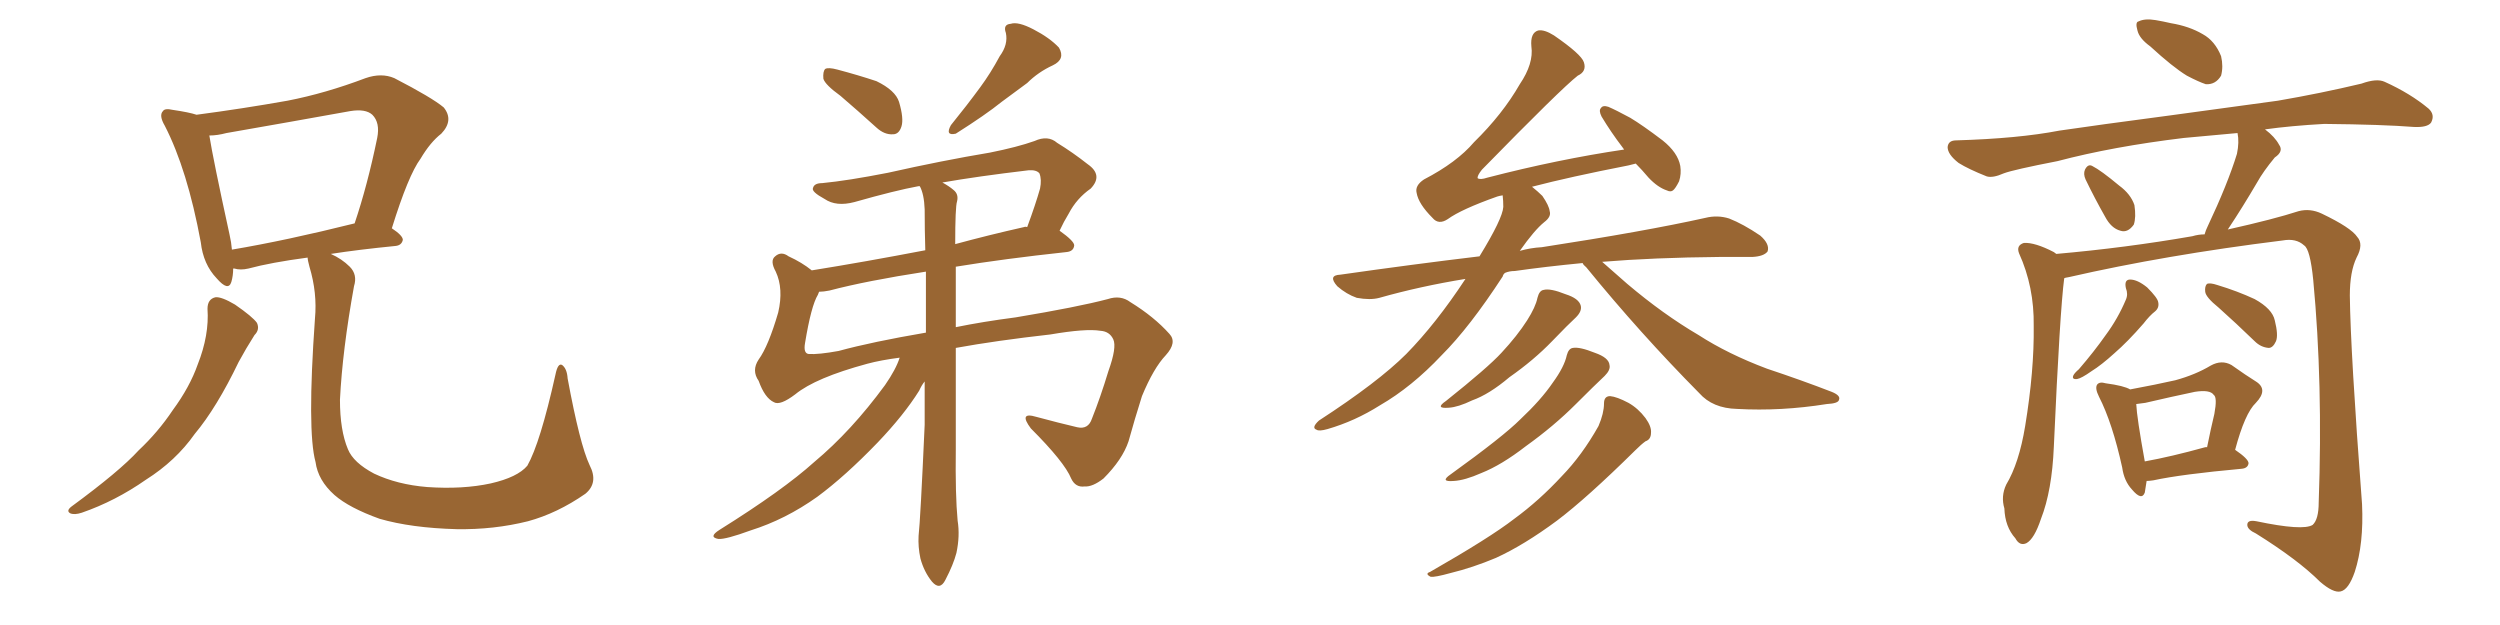 <svg xmlns="http://www.w3.org/2000/svg" xmlns:xlink="http://www.w3.org/1999/xlink" width="600" height="150"><path fill="#996633" padding="10" d="M49.80 74.12L49.80 74.12Q49.80 71.78 51.71 71.34L51.71 71.34Q53.17 71.19 56.40 73.10L56.40 73.10Q60.64 76.03 61.67 77.49L61.67 77.49Q62.40 79.10 61.08 80.42L61.08 80.42Q59.03 83.64 57.28 86.87L57.28 86.87Q52.00 97.85 46.73 104.15L46.73 104.15Q42.19 110.60 35.01 115.14L35.01 115.14Q27.69 120.26 19.63 123.05L19.63 123.05Q17.87 123.63 16.85 123.19L16.85 123.19Q15.82 122.61 17.14 121.58L17.14 121.58Q28.71 113.09 33.25 108.11L33.25 108.11Q37.94 103.71 41.46 98.44L41.46 98.44Q45.56 92.87 47.46 87.45L47.46 87.45Q50.24 80.42 49.80 74.12ZM141.50 111.62L141.50 111.62Q143.70 115.87 140.48 118.51L140.48 118.51Q133.74 123.19 126.71 125.10L126.71 125.10Q118.51 127.15 109.57 127.00L109.57 127.00Q98.73 126.71 91.11 124.51L91.11 124.51Q83.79 121.88 80.27 118.80L80.27 118.80Q76.32 115.28 75.73 110.89L75.73 110.89Q73.68 103.42 75.59 76.46L75.59 76.46Q76.17 70.31 74.27 64.01L74.27 64.01Q73.83 62.40 73.83 61.82L73.83 61.82Q65.04 62.99 59.62 64.45L59.62 64.45Q57.71 64.89 56.25 64.45L56.25 64.45Q56.10 64.45 55.96 64.45L55.96 64.45Q55.96 66.21 55.52 67.68L55.52 67.68Q54.79 70.02 52.00 66.80L52.00 66.80Q48.78 63.43 48.19 58.15L48.19 58.15Q44.97 40.72 39.55 30.18L39.55 30.18Q38.09 27.69 39.11 26.66L39.11 26.66Q39.55 25.93 41.46 26.37L41.46 26.37Q45.41 26.95 47.17 27.54L47.17 27.54Q58.30 26.07 68.99 24.17L68.99 24.17Q78.08 22.41 87.74 18.75L87.74 18.75Q91.55 17.43 94.63 18.75L94.63 18.75Q103.71 23.44 106.49 25.78L106.49 25.78Q108.98 28.86 105.91 32.08L105.91 32.08Q103.27 34.13 100.93 38.09L100.93 38.09Q98.00 42.04 94.04 54.79L94.04 54.79Q96.68 56.54 96.68 57.57L96.68 57.57Q96.39 58.89 94.92 59.03L94.92 59.03Q85.99 59.91 79.39 60.94L79.39 60.94Q82.03 62.11 83.94 64.01L83.94 64.01Q85.84 65.92 84.96 68.70L84.96 68.70Q82.18 84.08 81.59 95.95L81.59 95.95Q81.59 103.27 83.50 107.81L83.50 107.81Q84.81 111.04 89.79 113.67L89.79 113.67Q95.36 116.31 102.54 116.89L102.54 116.89Q111.04 117.48 117.77 116.02L117.77 116.02Q124.22 114.55 126.56 111.77L126.56 111.77Q129.64 106.35 133.30 89.94L133.30 89.94Q133.89 87.01 134.91 87.60L134.91 87.60Q136.08 88.48 136.23 90.82L136.23 90.82Q139.16 106.64 141.50 111.62ZM55.66 59.91L55.66 59.91L55.66 59.91Q68.70 57.71 85.11 53.61L85.11 53.61Q88.18 44.53 90.53 33.11L90.53 33.11Q91.26 29.44 89.36 27.54L89.36 27.54Q87.74 26.07 84.08 26.66L84.08 26.66Q69.43 29.30 54.35 31.93L54.35 31.93Q52.15 32.52 50.24 32.52L50.24 32.52Q51.12 38.09 55.08 56.25L55.08 56.25Q55.52 58.15 55.66 59.91ZM201.71 23.00L201.71 23.00Q198.05 20.36 197.61 18.90L197.61 18.90Q197.46 17.14 198.05 16.55L198.05 16.55Q198.78 16.11 200.98 16.70L200.98 16.70Q205.96 18.02 210.35 19.48L210.35 19.48Q214.89 21.68 215.77 24.46L215.77 24.46Q216.94 28.42 216.36 30.32L216.36 30.32Q215.77 32.23 214.31 32.23L214.31 32.23Q212.26 32.37 210.35 30.62L210.35 30.62Q205.81 26.51 201.71 23.00ZM239.94 13.48L239.94 13.48Q241.99 10.69 241.41 7.91L241.41 7.91Q240.67 5.86 242.58 5.71L242.58 5.71Q244.34 5.13 248.00 7.03L248.00 7.03Q251.95 9.08 254.15 11.43L254.15 11.43Q255.76 14.21 252.69 15.67L252.69 15.67Q249.17 17.29 246.53 19.92L246.53 19.92Q243.60 22.12 240.38 24.46L240.38 24.46Q236.57 27.54 229.39 32.08L229.39 32.08Q226.76 32.67 228.22 30.03L228.22 30.03Q232.03 25.34 235.25 20.95L235.25 20.95Q237.74 17.58 239.94 13.48ZM215.92 85.84L215.92 85.84Q211.38 86.43 208.15 87.30L208.15 87.30Q195.70 90.67 190.87 94.63L190.87 94.63Q187.21 97.41 185.74 96.53L185.74 96.53Q183.54 95.51 182.08 91.41L182.08 91.41Q180.32 88.92 182.08 86.28L182.08 86.28Q184.42 83.06 186.77 75L186.77 75Q188.09 69.29 186.18 65.19L186.18 65.19Q184.72 62.55 186.04 61.52L186.04 61.52Q187.50 60.21 189.26 61.52L189.26 61.52Q192.48 62.99 194.82 64.89L194.82 64.89Q207.57 62.84 222.07 60.06L222.07 60.06Q221.92 55.08 221.92 50.24L221.92 50.24Q221.78 46.58 220.75 44.68L220.75 44.68Q220.46 44.68 220.46 44.68L220.46 44.68Q214.89 45.70 205.08 48.49L205.08 48.49Q200.68 49.66 197.90 47.75L197.90 47.75Q194.68 46.00 195.12 45.12L195.12 45.12Q195.41 43.95 197.31 43.95L197.31 43.95Q203.47 43.36 213.13 41.46L213.13 41.46Q226.17 38.53 237.60 36.62L237.60 36.62Q244.19 35.30 248.29 33.84L248.29 33.84Q251.51 32.37 253.71 34.28L253.71 34.28Q257.52 36.62 261.04 39.40L261.04 39.40Q264.84 42.04 261.77 45.26L261.77 45.26Q258.40 47.61 256.49 51.27L256.49 51.27Q255.32 53.17 254.30 55.37L254.30 55.37Q257.81 57.86 257.81 58.89L257.81 58.89Q257.67 60.35 255.91 60.50L255.91 60.50Q240.97 62.11 229.39 64.01L229.39 64.01Q229.39 71.34 229.39 78.52L229.39 78.52Q235.84 77.20 243.75 76.17L243.75 76.17Q258.69 73.68 265.87 71.78L265.87 71.78Q268.95 70.75 271.29 72.51L271.29 72.51Q277.00 76.03 280.66 80.13L280.66 80.13Q282.57 82.18 279.79 85.25L279.79 85.25Q276.86 88.33 274.07 95.07L274.07 95.07Q272.31 100.63 270.85 105.91L270.85 105.91Q269.38 110.30 264.84 114.84L264.84 114.84Q262.21 116.89 260.30 116.75L260.30 116.75Q258.11 117.04 257.08 114.84L257.08 114.84Q255.47 110.89 247.41 102.83L247.41 102.83Q244.34 98.73 248.73 100.05L248.73 100.05Q254.15 101.51 258.54 102.54L258.54 102.54Q261.18 103.13 262.06 100.49L262.06 100.49Q264.11 95.36 266.02 89.06L266.02 89.06Q268.07 83.35 267.19 81.45L267.19 81.45Q266.31 79.54 264.11 79.39L264.11 79.39Q260.60 78.81 252.10 80.27L252.10 80.27Q239.06 81.74 229.39 83.50L229.39 83.50Q229.39 95.95 229.39 107.81L229.39 107.81Q229.25 118.80 229.83 124.95L229.83 124.95Q230.42 128.61 229.54 132.71L229.54 132.71Q228.81 135.50 226.90 139.16L226.90 139.16Q225.59 141.80 223.68 139.60L223.68 139.60Q221.78 137.26 220.90 134.03L220.90 134.03Q220.31 131.25 220.46 128.61L220.46 128.61Q220.90 124.80 221.92 101.95L221.92 101.95Q221.92 96.53 221.92 91.55L221.92 91.55Q221.19 92.43 220.61 93.75L220.61 93.75Q216.94 99.61 210.64 106.20L210.64 106.20Q202.88 114.26 196.14 119.24L196.14 119.24Q188.53 124.66 180.18 127.29L180.18 127.29Q174.17 129.49 172.41 129.35L172.41 129.35Q169.92 128.91 172.71 127.15L172.71 127.15Q187.94 117.63 195.41 110.89L195.41 110.89Q204.35 103.42 212.40 92.43L212.40 92.43Q215.04 88.62 215.92 85.84ZM222.22 79.83L222.22 79.83Q222.22 72.36 222.22 65.19L222.22 65.19Q208.01 67.38 199.07 69.73L199.07 69.73Q197.61 70.02 196.58 70.02L196.58 70.02Q196.44 70.31 196.29 70.75L196.29 70.75Q194.68 73.39 193.21 82.32L193.21 82.32Q192.77 84.81 194.09 84.96L194.09 84.96Q196.44 85.11 201.27 84.23L201.27 84.23Q209.33 82.03 222.22 79.83ZM229.69 48.34L229.69 48.34L229.69 48.34Q229.25 49.66 229.25 58.59L229.25 58.59Q237.30 56.40 245.80 54.49L245.80 54.49Q246.09 54.35 246.53 54.49L246.53 54.49Q248.58 48.93 249.61 45.26L249.61 45.26Q250.05 43.07 249.46 41.60L249.46 41.60Q248.73 40.72 246.83 40.87L246.83 40.87Q234.52 42.33 226.17 43.80L226.17 43.80Q227.78 44.68 228.81 45.56L228.81 45.56Q230.13 46.58 229.69 48.34ZM379.83 63.13L379.83 63.13Q370.75 64.01 363.57 65.04L363.57 65.04Q362.26 65.04 361.23 65.48L361.23 65.48Q360.79 65.77 360.64 66.36L360.64 66.36Q352.73 78.52 346.00 85.25L346.00 85.25Q338.82 92.87 331.20 97.27L331.20 97.27Q325.20 101.07 318.60 102.98L318.60 102.98Q316.55 103.56 315.97 103.13L315.97 103.13Q314.65 102.69 316.55 100.93L316.55 100.93Q330.76 91.70 337.50 84.96L337.50 84.96Q344.68 77.64 351.71 66.94L351.71 66.94Q340.87 68.70 331.05 71.48L331.05 71.48Q328.86 72.07 325.63 71.48L325.63 71.48Q323.14 70.61 320.95 68.70L320.95 68.70Q318.60 66.06 321.68 65.92L321.68 65.92Q339.11 63.43 355.08 61.52L355.08 61.52Q360.64 52.44 360.79 49.66L360.79 49.66Q360.79 48.19 360.64 46.88L360.64 46.88Q359.77 47.02 359.33 47.17L359.33 47.17Q350.68 50.24 347.46 52.59L347.46 52.59Q345.26 54.05 343.80 52.29L343.80 52.29Q340.43 48.93 339.99 46.29L339.99 46.29Q339.55 44.53 341.75 43.07L341.75 43.07Q349.66 38.96 353.76 34.13L353.76 34.13Q360.64 27.39 364.75 20.21L364.75 20.21Q368.12 15.23 367.53 11.13L367.53 11.13Q367.24 7.91 369.14 7.32L369.14 7.32Q370.61 7.03 372.95 8.50L372.95 8.50Q379.54 13.04 380.13 14.94L380.13 14.94Q380.86 17.14 378.66 18.16L378.66 18.16Q374.71 21.24 355.66 40.72L355.66 40.72Q354.49 42.19 354.64 42.77L354.64 42.77Q355.22 43.21 356.98 42.63L356.98 42.63Q373.97 38.23 389.79 35.89L389.79 35.89Q389.50 35.45 389.36 35.30L389.36 35.30Q386.57 31.64 384.38 27.98L384.38 27.98Q383.64 26.51 384.23 25.93L384.23 25.93Q384.67 25.20 385.99 25.63L385.99 25.63Q387.74 26.37 391.26 28.27L391.26 28.27Q394.19 30.03 399.02 33.69L399.02 33.69Q402.69 36.62 403.27 39.84L403.27 39.84Q403.56 41.75 402.98 43.51L402.98 43.51Q402.10 45.26 401.51 45.70L401.51 45.70Q400.93 46.14 400.05 45.70L400.05 45.70Q397.85 44.97 395.65 42.63L395.65 42.63Q394.04 40.72 392.58 39.26L392.58 39.26Q391.41 39.55 390.82 39.70L390.82 39.70Q376.61 42.48 367.68 44.82L367.68 44.82Q369.14 46.00 370.17 47.02L370.17 47.02Q371.78 49.37 371.92 50.68L371.92 50.68Q372.36 52.00 370.61 53.32L370.61 53.32Q368.26 55.22 364.75 60.21L364.75 60.21Q367.38 59.47 370.02 59.33L370.02 59.33Q394.78 55.52 409.28 52.29L409.28 52.29Q412.21 51.56 414.99 52.44L414.99 52.44Q418.36 53.76 422.46 56.54L422.46 56.54Q424.80 58.59 424.22 60.35L424.22 60.35Q423.34 61.52 420.56 61.67L420.56 61.67Q416.75 61.67 412.65 61.67L412.65 61.67Q396.83 61.82 384.52 62.84L384.52 62.84Q386.87 64.89 390.53 68.12L390.53 68.12Q399.17 75.44 407.67 80.42L407.67 80.42Q414.70 84.96 424.07 88.48L424.07 88.48Q432.42 91.26 439.60 94.04L439.60 94.04Q441.80 94.92 441.36 95.95L441.36 95.95Q441.21 96.83 438.43 96.97L438.43 96.97Q427.44 98.73 416.89 98.14L416.89 98.14Q411.04 98.00 407.81 94.34L407.81 94.34Q393.60 79.98 380.71 64.16L380.71 64.16Q379.98 63.57 379.83 63.13ZM368.99 71.48L368.99 71.48Q369.43 69.73 370.46 69.58L370.46 69.58Q372.07 69.14 375.73 70.61L375.73 70.61Q378.96 71.63 379.39 73.39L379.39 73.39Q379.69 74.71 378.22 76.17L378.22 76.17Q376.46 77.78 372.51 81.88L372.51 81.88Q368.12 86.43 362.26 90.53L362.26 90.53Q357.42 94.63 353.32 96.09L353.32 96.09Q349.95 97.71 347.75 97.85L347.75 97.85Q344.24 98.14 347.02 96.24L347.02 96.24Q357.13 88.18 360.35 84.67L360.35 84.67Q364.16 80.57 366.50 76.90L366.50 76.90Q368.55 73.68 368.99 71.48ZM376.03 85.25L376.03 85.25Q376.46 83.64 377.49 83.50L377.49 83.50Q379.10 83.20 382.76 84.67L382.76 84.67Q386.13 85.84 386.28 87.60L386.28 87.60Q386.57 88.77 385.11 90.23L385.11 90.23Q382.76 92.43 378.22 96.97L378.22 96.97Q372.95 102.25 366.21 107.08L366.21 107.08Q360.35 111.62 355.52 113.53L355.52 113.53Q351.56 115.28 348.93 115.43L348.93 115.43Q345.41 115.72 348.19 113.82L348.19 113.82Q360.79 104.74 364.89 100.63L364.89 100.63Q369.87 95.95 372.66 91.85L372.66 91.85Q375.44 88.04 376.03 85.25ZM384.96 96.83L384.96 96.83L384.96 96.83Q384.96 95.07 386.43 95.07L386.43 95.07Q388.04 95.21 390.82 96.68L390.82 96.68Q393.16 98.00 394.92 100.34L394.92 100.34Q396.39 102.39 396.24 103.86L396.24 103.86Q396.24 105.47 394.92 105.91L394.92 105.91Q393.90 106.64 392.43 108.11L392.43 108.11Q380.86 119.53 373.68 124.95L373.68 124.95Q365.77 130.81 359.03 133.89L359.03 133.89Q353.47 136.23 348.05 137.55L348.05 137.55Q344.38 138.57 343.36 138.43L343.36 138.43Q341.89 137.70 343.21 137.26L343.21 137.26Q357.57 129.05 363.43 124.51L363.43 124.51Q369.43 120.12 374.85 114.26L374.85 114.26Q379.69 109.28 383.64 102.25L383.64 102.25Q384.96 99.17 384.96 96.83ZM516.06 11.13L516.06 11.13Q513.43 9.23 512.99 7.32L512.99 7.32Q512.40 5.27 513.28 5.13L513.28 5.13Q514.75 4.39 517.38 4.83L517.38 4.83Q519.14 5.13 521.04 5.57L521.04 5.57Q525.44 6.30 528.66 8.20L528.66 8.20Q531.59 9.81 533.06 13.48L533.06 13.48Q533.64 15.97 533.06 18.16L533.06 18.16Q531.74 20.36 529.39 20.21L529.39 20.21Q527.64 19.63 524.85 18.16L524.85 18.16Q521.48 16.11 516.06 11.13ZM500.54 43.07L500.54 43.07Q499.95 41.75 500.39 40.72L500.39 40.72Q501.12 39.26 502.15 39.84L502.15 39.84Q504.20 40.87 508.59 44.53L508.59 44.53Q511.38 46.58 512.26 49.22L512.26 49.22Q512.70 52.15 512.11 53.91L512.11 53.91Q510.64 55.96 508.89 55.37L508.89 55.37Q506.69 54.79 505.22 52.00L505.22 52.00Q502.73 47.61 500.54 43.07ZM495.41 66.80L495.41 66.80Q494.38 74.56 492.92 107.23L492.92 107.23Q492.48 117.77 489.84 124.51L489.84 124.51Q488.23 129.35 486.33 130.37L486.33 130.37Q484.72 131.10 483.69 129.20L483.69 129.20Q481.20 126.42 481.05 122.02L481.05 122.02Q480.18 119.09 481.49 116.31L481.49 116.31Q484.57 111.18 486.04 102.25L486.04 102.25Q488.23 88.92 488.09 78.22L488.09 78.22Q488.23 68.85 484.57 60.79L484.57 60.79Q483.84 58.89 485.74 58.30L485.74 58.30Q488.38 58.15 492.92 60.50L492.92 60.50Q493.36 60.79 493.51 60.94L493.51 60.94Q510.21 59.47 526.17 56.69L526.17 56.69Q527.64 56.25 529.10 56.25L529.10 56.25Q529.39 55.22 529.83 54.35L529.83 54.35Q534.67 44.09 536.87 36.91L536.87 36.91Q537.45 34.13 537.01 31.93L537.01 31.93Q530.71 32.52 524.12 33.11L524.12 33.11Q507.13 35.16 493.80 38.67L493.80 38.67Q483.25 40.72 480.91 41.60L480.91 41.60Q478.27 42.77 476.81 42.33L476.81 42.33Q472.41 40.58 470.07 39.11L470.07 39.11Q467.43 37.06 467.43 35.30L467.43 35.30Q467.58 33.69 469.48 33.69L469.48 33.69Q484.42 33.25 494.24 31.35L494.24 31.35Q503.17 30.03 520.90 27.69L520.90 27.69Q529.54 26.51 546.68 24.17L546.68 24.17Q556.93 22.41 566.75 20.07L566.75 20.07Q570.41 18.75 572.31 19.63L572.31 19.63Q578.47 22.41 582.86 26.07L582.86 26.07Q584.47 27.54 583.45 29.44L583.45 29.44Q582.57 30.62 579.35 30.47L579.35 30.47Q571.88 29.88 557.81 29.74L557.81 29.74Q549.90 30.18 543.60 31.05L543.60 31.05Q545.95 32.81 546.97 34.72L546.97 34.72Q548.14 36.33 545.95 37.79L545.95 37.79Q543.16 41.16 541.70 43.80L541.70 43.80Q538.18 49.80 534.96 54.64L534.96 54.64Q534.81 54.93 534.67 55.08L534.67 55.08Q545.80 52.59 551.66 50.68L551.66 50.68Q554.44 49.95 557.23 51.27L557.23 51.27Q564.26 54.64 565.72 56.84L565.72 56.84Q567.33 58.59 565.58 61.82L565.58 61.82Q563.96 65.19 563.96 70.90L563.96 70.90Q564.11 84.38 566.89 121.00L566.89 121.00Q567.33 130.52 565.14 137.26L565.14 137.26Q563.67 141.50 561.77 141.94L561.77 141.94Q560.01 142.38 556.79 139.60L556.79 139.60Q551.51 134.33 541.41 128.03L541.41 128.03Q539.50 127.15 539.36 126.12L539.36 126.12Q539.21 124.66 541.55 125.10L541.55 125.10Q552.69 127.44 555.03 125.98L555.03 125.98Q556.49 124.66 556.49 120.56L556.49 120.56Q557.52 91.99 555.18 67.24L555.18 67.24Q554.44 59.77 552.98 58.89L552.98 58.89Q551.07 57.13 547.85 57.71L547.85 57.71Q519.58 61.23 496.58 66.50L496.58 66.50Q495.56 66.65 495.41 66.80ZM510.21 69.14L510.21 69.14Q509.77 67.09 511.23 67.09L511.23 67.09Q512.99 67.09 515.33 68.99L515.33 68.99Q517.82 71.48 517.97 72.51L517.97 72.51Q518.26 73.83 517.24 74.71L517.24 74.71Q515.92 75.73 514.45 77.64L514.45 77.64Q510.64 82.03 507.42 84.81L507.42 84.81Q504.35 87.60 502.00 89.06L502.00 89.06Q499.51 90.82 498.49 90.97L498.49 90.97Q497.17 91.11 497.61 90.09L497.61 90.09Q497.90 89.50 498.93 88.62L498.93 88.62Q502.59 84.38 505.37 80.42L505.37 80.42Q508.30 76.46 510.21 71.92L510.21 71.92Q510.79 70.61 510.21 69.14ZM532.47 73.83L532.47 73.83Q529.39 71.34 529.25 70.02L529.25 70.02Q529.10 68.70 529.69 68.12L529.69 68.12Q530.42 67.82 532.18 68.41L532.18 68.41Q537.01 69.87 541.11 71.78L541.11 71.78Q545.36 74.12 545.95 76.90L545.95 76.90Q546.83 80.42 546.24 81.88L546.24 81.88Q545.51 83.50 544.48 83.50L544.48 83.50Q542.58 83.35 541.11 81.88L541.11 81.88Q536.57 77.49 532.47 73.83ZM515.19 115.43L515.19 115.43Q514.89 117.19 514.75 118.21L514.75 118.21Q514.01 120.26 511.67 117.48L511.67 117.48Q509.77 115.43 509.33 112.21L509.33 112.21Q506.98 101.51 503.76 95.21L503.76 95.21Q502.73 93.16 503.32 92.29L503.32 92.29Q503.91 91.55 505.37 91.99L505.37 91.99Q509.77 92.58 511.23 93.46L511.23 93.46Q517.53 92.29 522.07 91.26L522.07 91.26Q526.90 89.94 530.57 87.74L530.57 87.74Q533.20 86.28 535.55 87.60L535.55 87.60Q539.06 90.09 541.41 91.55L541.41 91.55Q544.48 93.46 541.41 96.68L541.41 96.68Q538.77 99.17 536.43 107.96L536.43 107.96Q539.65 110.16 539.65 111.18L539.65 111.18Q539.50 112.35 538.04 112.50L538.04 112.50Q523.54 113.82 516.80 115.28L516.80 115.28Q515.77 115.43 515.19 115.43ZM529.10 107.37L529.10 107.37L529.10 107.37Q529.54 107.23 529.69 107.37L529.69 107.37Q530.57 102.98 531.45 99.32L531.45 99.32Q532.18 95.36 531.30 94.78L531.30 94.78Q530.42 93.46 526.76 94.04L526.76 94.04Q521.19 95.21 514.89 96.68L514.89 96.68Q513.72 96.83 512.70 96.97L512.70 96.97Q512.84 100.20 514.75 110.74L514.75 110.74Q521.19 109.57 529.10 107.37Z"/></svg>